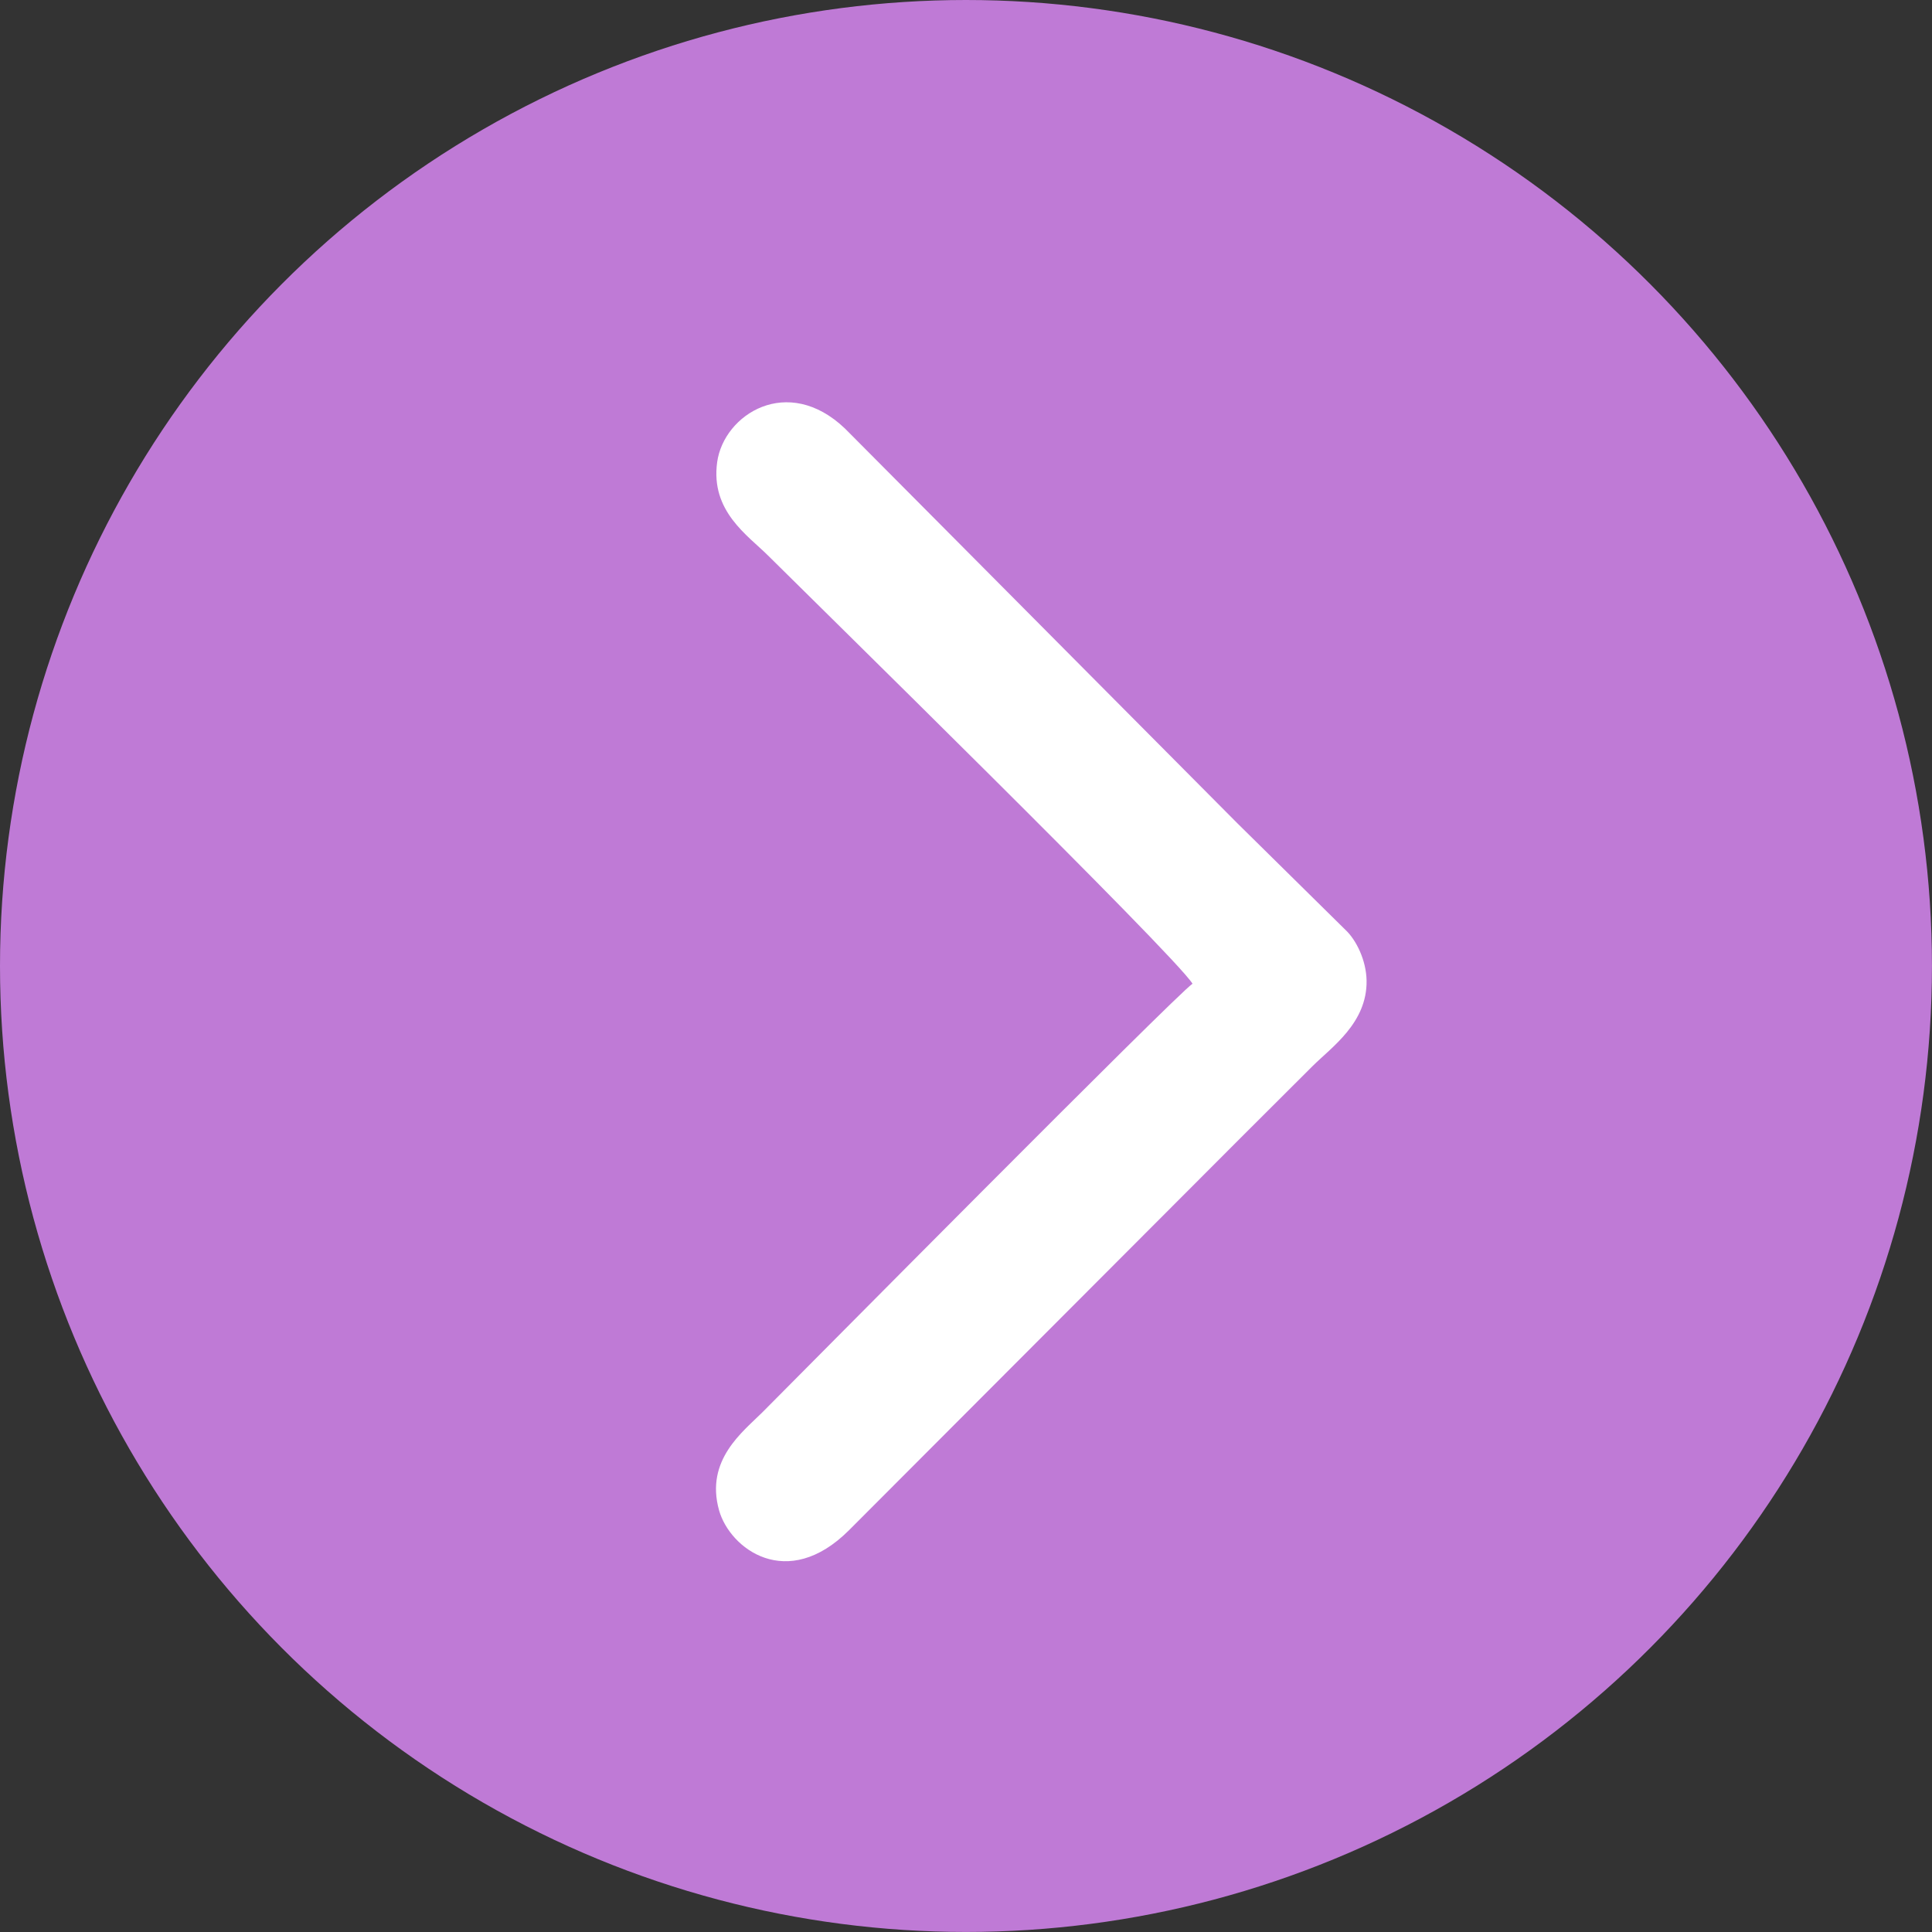 <?xml version="1.0" encoding="UTF-8"?> <!-- Creator: CorelDRAW 2019 (64-Bit) --> <svg xmlns="http://www.w3.org/2000/svg" xmlns:xlink="http://www.w3.org/1999/xlink" xml:space="preserve" width="25.93mm" height="25.93mm" style="shape-rendering:geometricPrecision; text-rendering:geometricPrecision; image-rendering:optimizeQuality; fill-rule:evenodd; clip-rule:evenodd" viewBox="0 0 452.47 452.47"><rect x="0" y="0" width="452.47" height="452.47" fill="#333333" stroke="none"/> <defs> <style type="text/css"> <![CDATA[ .fil0 {fill:#BF7AD6} .fil1 {fill:white} ]]> </style> </defs> <g id="Слой_x0020_1">  <g id="_1833368254048"> <circle class="fil0" cx="226.23" cy="226.23" r="226.23"></circle> <path class="fil1" d="M279.3 230.37c-3.88,2.6 -92.92,92.55 -100.74,100.38 -4.54,4.54 -13.46,11.16 -10.16,22.95 2.53,9.01 15.96,19.15 30.45,4.66l91.7 -91.87c5.79,-5.78 11.05,-11.02 16.84,-16.8 4.44,-4.43 12.82,-10.11 12.66,-20.04 -0.08,-4.8 -2.45,-9.5 -4.85,-11.78l-25.4 -25.05c-11.23,-11.31 -21.94,-22.07 -33.18,-33.38 -11.35,-11.43 -22.18,-22.32 -33.54,-33.75l-25.17 -25.31c-13.46,-12.87 -28.4,-3.31 -29.95,7.85 -1.59,11.5 7.16,17.13 11.93,21.89 9.77,9.74 95.2,93.47 99.4,100.27z"></path> </g> </g> </svg> 